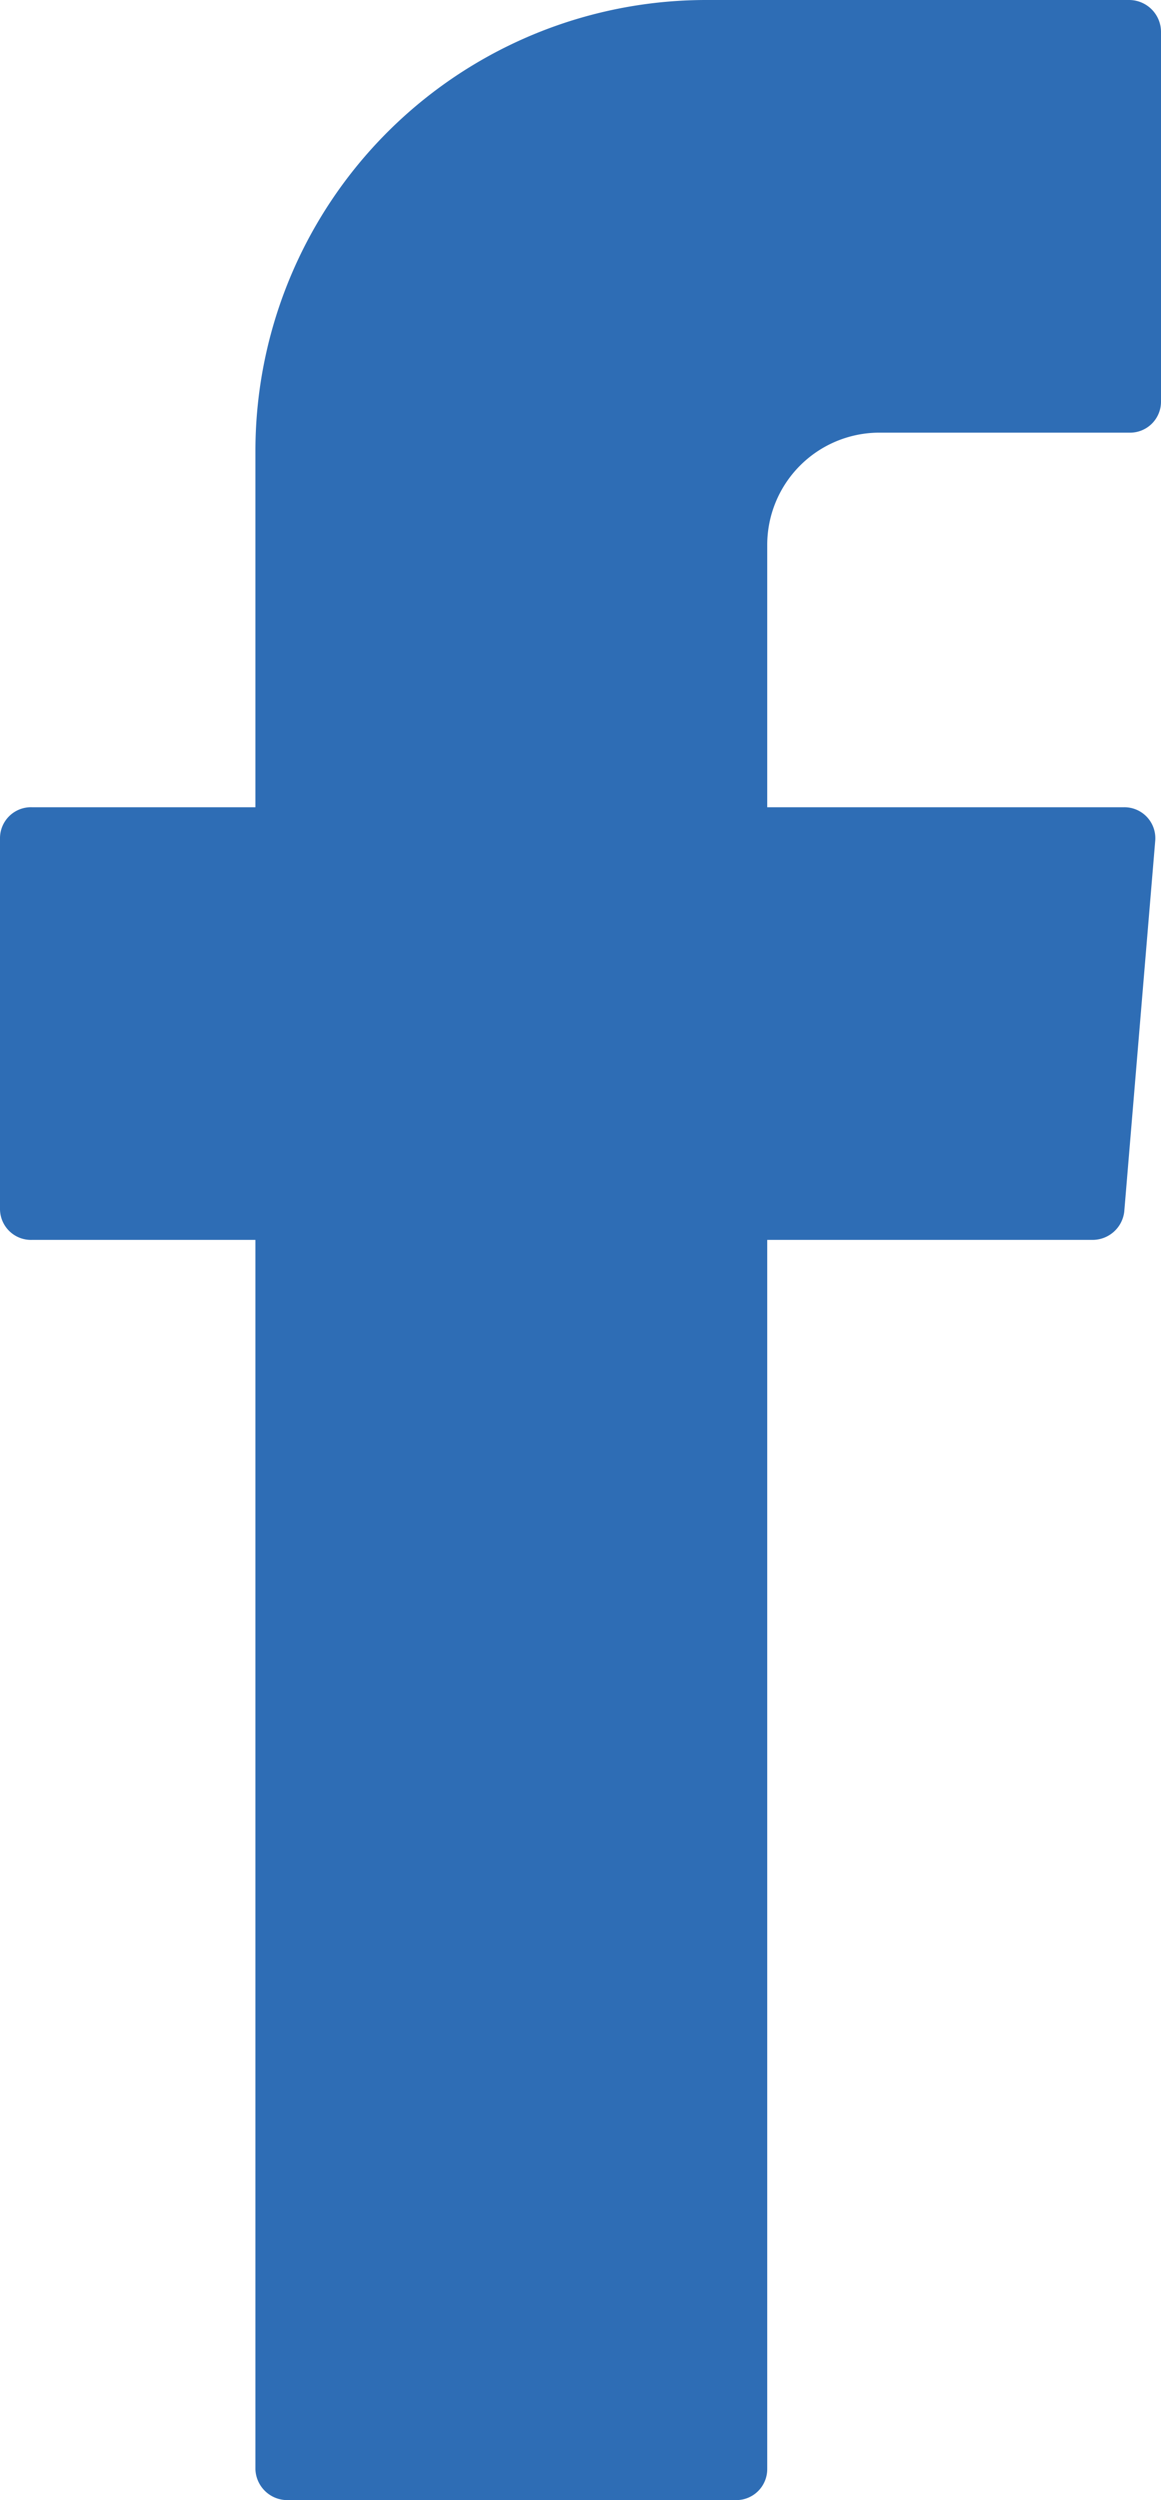 <svg xmlns="http://www.w3.org/2000/svg" viewBox="0 0 12 25.83"><defs><style>.cls-1{fill:#2e6db5;}</style></defs><g id="レイヤー_2" data-name="レイヤー 2"><g id="レイヤー_16" data-name="レイヤー 16"><path class="cls-1" d="M2.64,13V25.51a.33.33,0,0,0,.33.32H7.61a.32.32,0,0,0,.32-.32V12.81h3.36a.33.33,0,0,0,.33-.29l.32-3.83a.32.32,0,0,0-.32-.35H7.93V5.63A1.16,1.16,0,0,1,9.08,4.47h2.59A.32.32,0,0,0,12,4.15V.33A.33.33,0,0,0,11.67,0H7.3A4.66,4.66,0,0,0,2.64,4.65V8.34H.33A.32.32,0,0,0,0,8.66v3.83a.32.32,0,0,0,.33.32H2.64Z"/></g></g></svg>